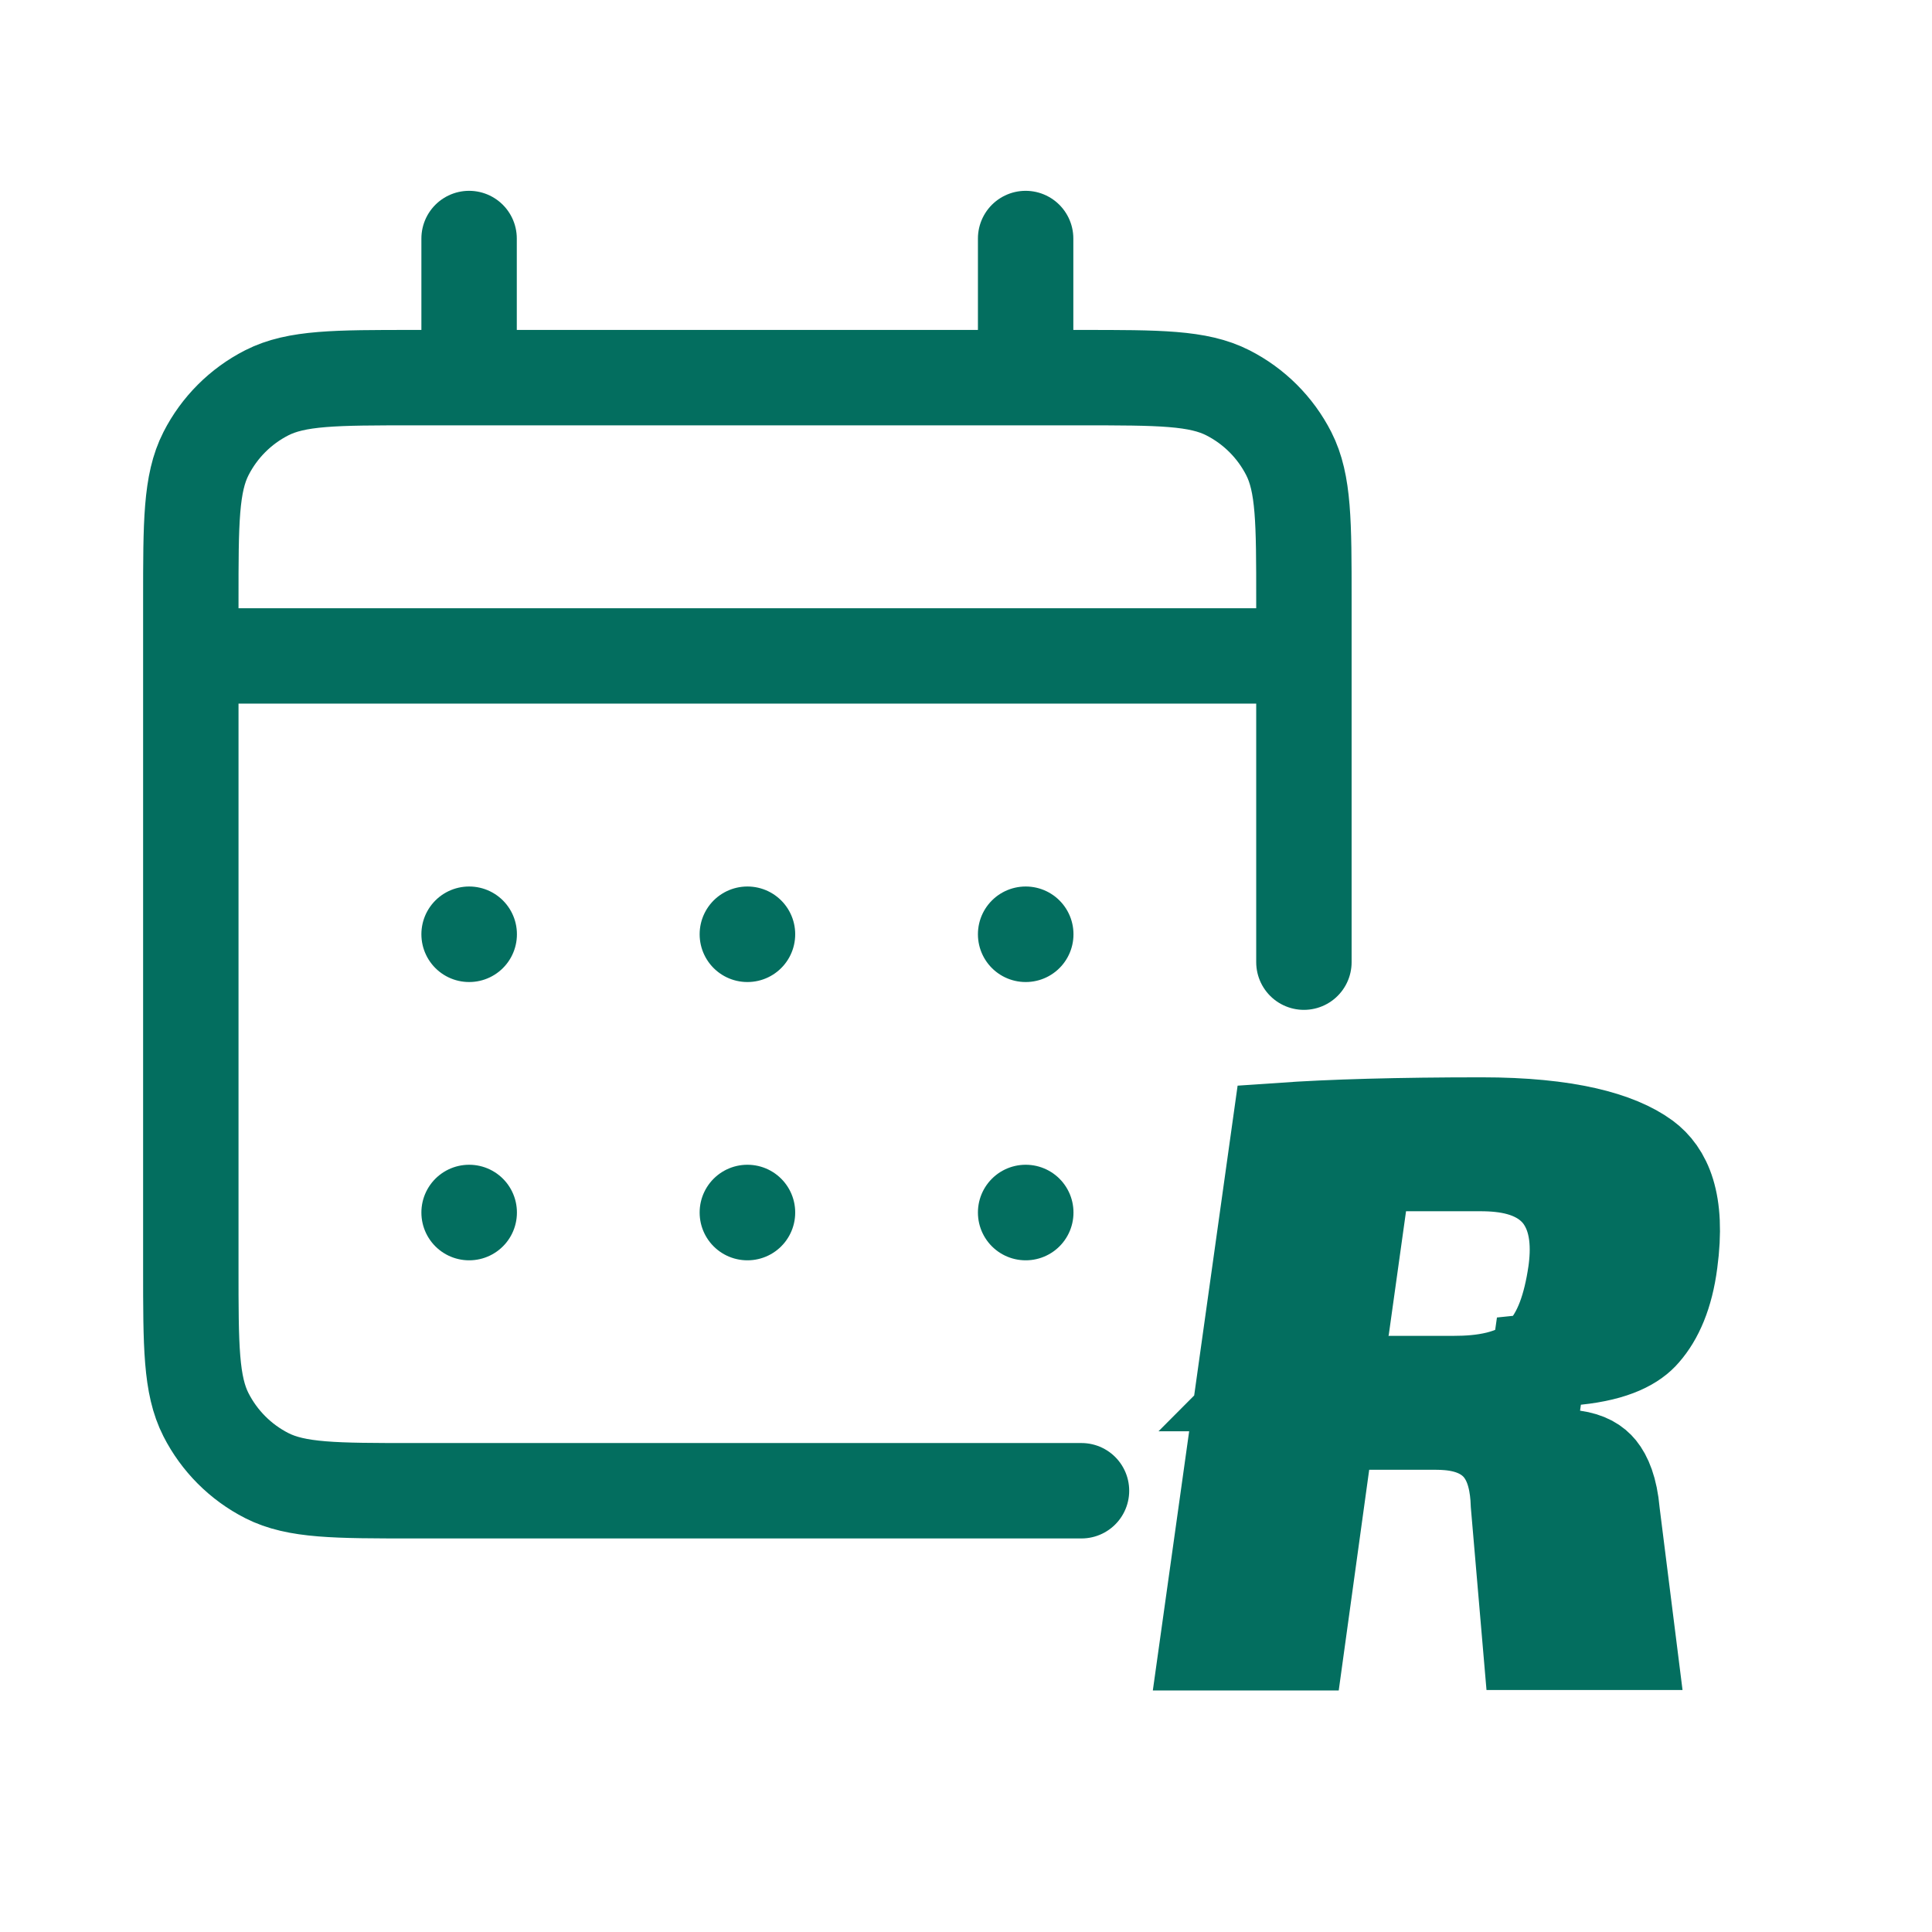 <?xml version="1.0" encoding="UTF-8"?>
<svg xmlns="http://www.w3.org/2000/svg" width="81" height="81" viewBox="0 0 81 81" fill="none">
  <path d="M19.667 15.833H17.334C14.067 15.833 12.432 15.833 11.184 16.469C10.087 17.028 9.195 17.92 8.636 19.018C8 20.266 8 21.9 8 25.167V27.5M19.667 15.833H43M19.667 15.833V10M43 15.833H45.334C48.601 15.833 50.232 15.833 51.48 16.469C52.578 17.028 53.472 17.92 54.032 19.018C54.667 20.264 54.667 21.897 54.667 25.158V27.5M43 15.833V10M8 27.5V53.167C8 56.434 8 58.067 8.636 59.315C9.195 60.412 10.087 61.306 11.184 61.865C12.431 62.5 14.064 62.5 17.324 62.5H45.342M8 27.5H54.667M54.667 27.5V40.339M43 50.833H43.006L43.006 50.839L43 50.839V50.833ZM31.333 50.833H31.339L31.339 50.839L31.333 50.839V50.833ZM19.667 50.833H19.672L19.672 50.839L19.667 50.839V50.833ZM43.006 39.167V39.172L43 39.172V39.167H43.006ZM31.333 39.167H31.339L31.339 39.172L31.333 39.172V39.167ZM19.667 39.167H19.672L19.672 39.172L19.667 39.172V39.167Z" stroke="#036E5F" stroke-width="4" stroke-linecap="round" stroke-linejoin="round"></path>
  <path d="M56.333 55.05L53.388 58.006H58.203H60.955C62.102 58.006 63.537 57.849 64.543 56.927C65.063 56.45 65.383 55.844 65.592 55.293C65.807 54.725 65.955 54.08 66.057 53.394L66.057 53.394L66.059 53.382C66.198 52.402 66.223 51.066 65.421 50.045L65.401 50.021L65.381 49.996C64.896 49.418 64.267 49.128 63.732 48.979C63.197 48.829 62.626 48.782 62.073 48.782H58.949H57.209L56.968 50.505L56.333 55.05ZM70.014 52.905L70.014 52.905L70.013 52.914C69.836 54.273 69.419 55.19 68.889 55.799L68.883 55.806L68.877 55.813C68.486 56.271 67.699 56.736 66.075 56.904L64.52 57.065L64.3 58.612L64.265 58.861L63.983 60.842L65.963 61.123C66.547 61.206 66.844 61.411 67.037 61.647C67.26 61.921 67.505 62.44 67.59 63.401L67.593 63.438L67.598 63.475L68.274 68.855H64.158L63.662 63.074C63.648 62.659 63.601 62.236 63.496 61.841C63.4 61.475 63.19 60.881 62.676 60.411C62.239 60.013 61.74 59.832 61.359 59.742C60.968 59.649 60.566 59.621 60.191 59.621H57.404H55.662L55.423 61.347L54.384 68.873H50.633L53.643 47.399C55.834 47.246 58.653 47.167 62.126 47.167C65.687 47.167 67.816 47.768 68.944 48.594C69.75 49.194 70.355 50.368 70.014 52.905Z" fill="#036E5F" stroke="#036E5F" stroke-width="4"></path>
</svg>
